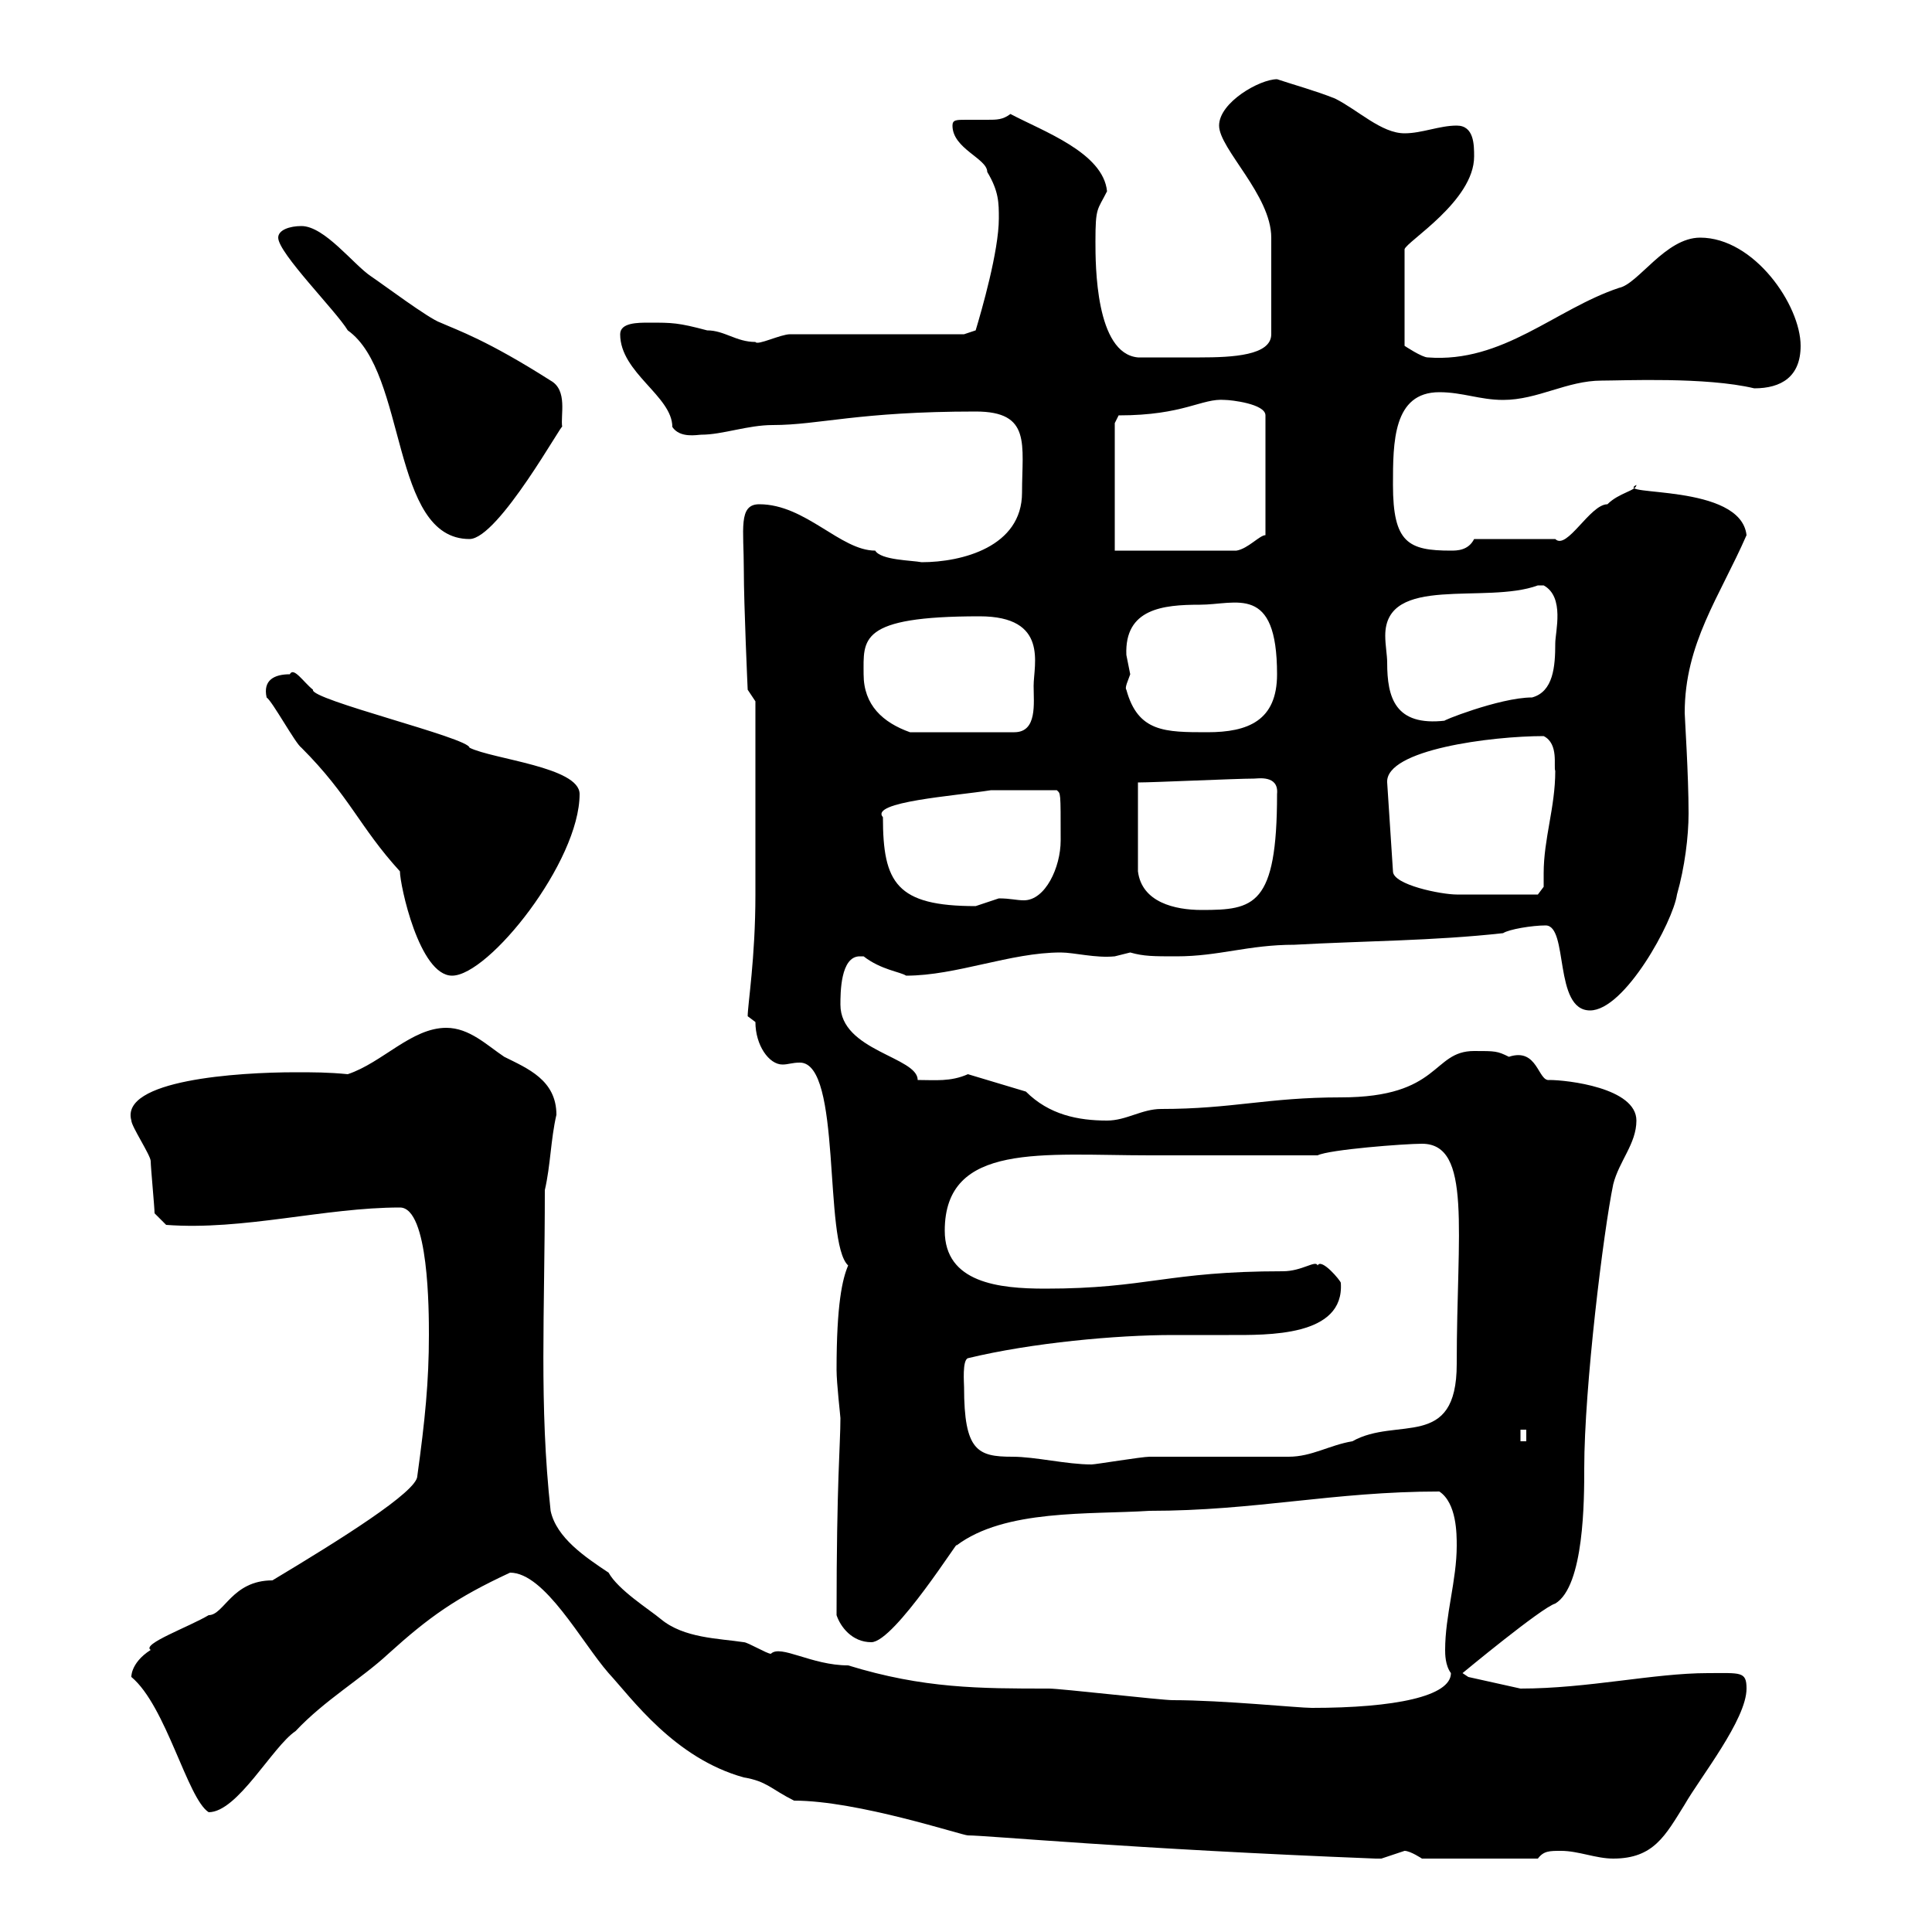 <svg xmlns="http://www.w3.org/2000/svg" xmlns:xlink="http://www.w3.org/1999/xlink" width="300" height="300"><path d="M123.30 279.60C133.20 279.60 149.40 285 150.30 285C153.30 285 175.50 287.10 213.60 288.60C213.60 288.60 213.60 288.60 214.50 288.60C214.50 288.60 218.10 287.40 218.10 287.40C219 287.40 220.80 288.60 220.80 288.60L238.80 288.60C239.70 287.40 240.60 287.40 242.40 287.40C245.10 287.40 247.80 288.60 250.50 288.60C256.80 288.60 258.60 285 261.60 280.20C264 276 271.20 267 271.20 262.20C271.20 259.50 270.30 259.80 265.20 259.80C256.80 259.80 246.60 262.20 236.10 262.20C233.40 261.60 228 260.40 228 260.40L227.10 259.80C227.10 259.80 239.40 249.60 241.50 249C246 246.30 246 232.80 246 228C246 215.40 249 191.10 250.50 183.90C251.40 180.30 254.10 177.60 254.10 174C254.10 168.90 243.30 167.70 240.60 167.70C238.80 168 238.80 162.60 234.30 164.10C232.50 163.20 232.20 163.20 228.90 163.20C222.30 163.20 223.80 170.40 208.20 170.40C196.80 170.40 191.40 172.20 180.30 172.20C177.30 172.20 174.90 174 171.90 174C167.40 174 162.90 173.10 159.30 169.50L150.30 166.80C147.60 168 145.20 167.70 142.50 167.70C142.50 164.10 130.50 163.20 130.50 156C130.50 154.20 130.50 148.50 133.50 148.50C133.80 148.50 133.80 148.50 134.10 148.50C136.80 150.60 139.80 150.90 140.70 151.50C148.50 151.50 156.90 147.90 164.70 147.90C166.80 147.90 170.10 148.80 173.10 148.50C173.10 148.50 175.50 147.90 175.50 147.90C177.60 148.50 179.10 148.50 182.70 148.50C189.30 148.50 193.80 146.70 201 146.70C211.80 146.10 222.60 146.10 233.40 144.90C234.30 144.30 237.90 143.70 240 143.70C243.60 143.70 241.20 156.90 246.90 156.90C252.30 156.90 259.80 143.10 260.40 138.90C261.60 134.70 262.20 129.90 262.20 126.30C262.20 120.30 261.60 111.30 261.60 110.70C261.60 99.90 267 92.70 271.20 83.10C270.30 75 250.50 77.10 254.10 75.30C254.10 76.20 251.40 76.50 249.60 78.30C246.90 78.30 243.30 85.50 241.50 83.70L228.90 83.70C228 85.50 226.20 85.50 225.30 85.50C218.70 85.50 216.30 84.30 216.30 75.30C216.30 68.70 216.30 60.90 223.50 60.90C227.10 60.90 229.80 62.10 233.40 62.10C238.80 62.10 243.30 59.10 248.70 59.10C252 59.10 264.90 58.50 272.40 60.30C276.60 60.30 279.60 58.50 279.60 53.70C279.60 47.40 272.40 36.90 264 36.90C258.60 36.90 254.40 44.10 251.40 44.70C241.50 48 233.40 56.40 221.70 55.50C220.80 55.50 218.10 53.70 218.10 53.70L218.10 38.70C218.40 37.50 228.90 31.20 228.90 24.30C228.90 22.50 228.90 19.50 226.20 19.50C223.50 19.50 220.80 20.70 218.10 20.70C214.50 20.70 210.90 17.10 207.30 15.30C204.30 14.10 201 13.20 198.30 12.30C195.60 12.30 189.30 15.90 189.30 19.50C189.30 23.10 197.40 30.30 197.40 36.90L197.40 51.90C197.40 55.20 191.40 55.50 186.30 55.50C180.60 55.50 177.60 55.50 176.70 55.50C170.10 54.90 170.10 41.10 170.10 37.50C170.10 32.10 170.40 32.70 171.90 29.70C171.30 23.70 162 20.40 156.90 17.70C155.70 18.60 154.80 18.60 153.30 18.60C152.10 18.60 151.20 18.60 150 18.60C148.50 18.60 147.90 18.60 147.90 19.50C147.90 23.10 153.30 24.60 153.30 26.70C155.10 29.70 155.10 31.50 155.10 33.90C155.10 39 152.40 48.30 151.50 51.30L149.70 51.90L122.70 51.90C121.20 51.90 117.60 53.70 117.30 53.10C114.30 53.10 112.50 51.30 109.80 51.30C105.30 50.10 104.40 50.10 100.80 50.10C99 50.10 96.30 50.10 96.30 51.90C96.30 57.90 104.40 61.50 104.40 66.30C105.60 68.10 108.30 67.50 108.90 67.50C112.20 67.50 116.10 66 120 66C127.20 66 133.20 63.90 151.50 63.90C160.20 63.90 158.70 69 158.70 76.50C158.70 84.90 149.40 87.30 143.10 87.30C141.60 87 136.80 87 135.90 85.50C130.50 85.50 125.10 78.30 117.90 78.30C114.60 78.30 115.50 82.20 115.50 88.50C115.50 93.90 116.10 107.10 116.10 107.10L117.30 108.90C117.30 114.90 117.30 132.30 117.30 138.90C117.30 148.80 116.10 156 116.10 157.80C116.10 157.80 117.30 158.70 117.30 158.70C117.30 162.30 119.40 165.30 121.50 165.30C122.40 165.30 123 165 124.20 165C130.80 165 127.80 192.90 131.70 196.50C130.80 198.60 129.90 202.50 129.90 212.70C129.90 214.80 130.50 219.90 130.50 220.20C130.50 224.40 129.90 229.80 129.90 250.80C130.50 252.60 132.30 255 135.30 255C138.90 255 149.40 238.20 148.50 240C156 234.30 169.20 235.20 178.50 234.60C195 234.60 207 231.60 223.50 231.60C226.20 233.40 226.20 238.20 226.20 240C226.20 245.40 224.40 250.80 224.40 256.20C224.40 256.80 224.40 258.60 225.30 259.80C225.30 263.40 216.60 265.20 203.70 265.20C201.60 265.20 189.90 264 182.10 264C180.30 264 164.70 262.20 162.90 262.20C152.10 262.20 143.40 262.20 131.70 258.60C126 258.60 121.20 255.30 119.70 256.80C119.10 256.80 116.10 255 115.50 255C111.60 254.40 106.20 254.40 102.60 251.40C100.80 249.90 96 246.90 94.50 244.20C90.90 241.80 86.40 238.80 85.50 234.60C83.70 218.10 84.60 204 84.60 184.80C85.50 180.90 85.50 177 86.40 173.10C86.40 167.70 81.90 165.90 78.30 164.10C75.60 162.30 72.90 159.60 69.30 159.60C63.90 159.60 59.40 165 54 166.80C51 166.50 48.60 166.50 45.90 166.50C36.90 166.50 18.60 167.70 20.40 174C20.40 174.90 23.40 179.40 23.40 180.30C23.40 181.20 24 187.50 24 188.40L25.80 190.20C37.80 191.10 50.40 187.50 62.10 187.50C66.60 187.50 66.60 203.70 66.60 207.30C66.60 214.50 66 220.50 64.80 229.20C64.80 231.60 52.80 239.10 42.30 245.40C36 245.40 34.80 250.80 32.40 250.80C29.40 252.60 21.90 255.30 23.40 256.20C20.10 258.30 20.40 260.70 20.40 260.40C25.80 264.90 29.10 279.30 32.40 281.40C36.90 281.40 42.30 271.20 45.90 268.80C50.40 264 56.10 260.70 60.30 256.80C66.60 251.10 70.80 248.10 79.20 244.20C84.60 244.20 90.30 255 94.50 259.80C98.10 263.70 104.70 273 115.50 276C119.10 276.60 119.70 277.80 123.30 279.60ZM149.70 215.40C149.70 214.80 149.40 211.20 150.30 210.90C160.20 208.50 173.40 207.30 182.10 207.30C184.80 207.30 187.80 207.30 190.80 207.30C196.80 207.30 208.80 207.60 208.20 199.20C208.20 198.90 205.20 195.30 204.60 196.50C204.30 195.60 202.20 197.40 199.20 197.40C181.20 197.40 178.20 200.10 162.30 200.10C155.10 200.10 146.70 199.20 146.70 191.10C146.70 177.30 162 179.40 178.50 179.40L204.60 179.40C206.40 178.50 218.10 177.60 220.80 177.60C228.60 177.60 226.20 191.10 226.20 211.80C226.20 225.30 216.90 219.90 210 223.80C206.40 224.40 203.70 226.20 200.10 226.20C198.30 226.20 180.30 226.20 178.50 226.20C177.30 226.20 170.10 227.40 169.50 227.40C165.60 227.40 160.80 226.20 157.20 226.20C151.80 226.20 149.70 225.30 149.70 215.40ZM236.10 222L237 222L237 223.80L236.10 223.80ZM41.40 108.30C42.30 108.90 45.90 115.50 46.80 116.10C54.30 123.60 55.80 128.40 62.10 135.30C62.10 137.40 65.10 151.50 70.20 151.50C75.90 151.50 90 133.80 90 123.30C90 119.10 76.50 117.90 72.90 116.10C72.90 114.60 48 108.60 48.60 107.10C47.10 105.90 45.60 103.50 45 104.70C42.60 104.70 40.80 105.60 41.40 108.30ZM176.70 121.50C179.10 121.50 192 120.90 194.70 120.90C195.30 120.90 198.60 120.30 198.30 123.30C198.30 140.70 194.70 141.30 186.60 141.30C182.40 141.30 177.30 140.10 176.70 135.30ZM137.10 126.90C135 124.50 148.20 123.60 153.90 122.70L164.10 122.70C164.70 123.30 164.70 122.70 164.70 130.50C164.70 134.70 162.30 139.80 159 139.80C157.80 139.80 156.90 139.50 155.10 139.50C155.10 139.50 151.50 140.70 151.50 140.70C139.20 140.70 137.10 137.10 137.10 126.90ZM215.40 121.50C215.10 116.40 231.60 114.30 239.70 114.30C242.10 115.50 241.20 119.10 241.50 119.70C241.50 125.40 239.70 130.20 239.70 135.60C239.70 136.20 239.70 137.10 239.70 137.70L238.80 138.90C237.60 138.90 229.50 138.90 226.20 138.90C223.80 138.90 216.30 137.40 216.30 135.30ZM134.10 104.70C134.10 99.30 133.20 95.70 152.10 95.70C162.90 95.70 160.50 103.20 160.50 106.50C160.50 109.20 161.10 113.70 157.50 113.70L141.30 113.70C137.10 112.20 134.10 109.50 134.10 104.70ZM174.90 107.10C174.60 106.80 175.20 105.60 175.50 104.70C175.50 104.70 174.90 101.70 174.90 101.70C174.60 94.50 180.60 93.90 186.30 93.90C192 93.90 198.30 90.60 198.30 104.70C198.30 111.90 193.80 113.70 187.50 113.70C180.90 113.70 176.70 113.70 174.90 107.10ZM215.40 102.90C215.40 101.70 215.10 100.20 215.10 98.70C215.10 89.10 230.70 93.90 238.80 90.90C238.80 90.90 238.80 90.90 239.70 90.90C243 92.70 241.50 98.10 241.50 99.90C241.50 103.50 241.20 107.40 237.90 108.30C232.80 108.30 223.20 112.20 224.40 111.90C216.60 112.80 215.40 108.30 215.40 102.90ZM173.10 85.50L173.10 65.70L173.70 64.50C183.90 64.50 186.60 61.80 190.20 62.10C191.10 62.10 196.50 62.70 196.50 64.50L196.50 83.10C195.60 83.10 193.80 85.20 192 85.50ZM43.20 36.90C43.20 39.30 52.20 48.30 54 51.30C63.30 57.90 60.60 83.70 72.90 83.70C77.40 83.70 87.60 65.10 87.30 66.30C87 64.50 88.20 60.60 85.50 59.10C75.60 52.80 71.10 51.30 68.40 50.10C66.60 49.50 59.40 44.10 57.60 42.90C54.90 41.10 50.40 35.10 46.80 35.10C45 35.10 43.20 35.70 43.20 36.90Z"/></svg>